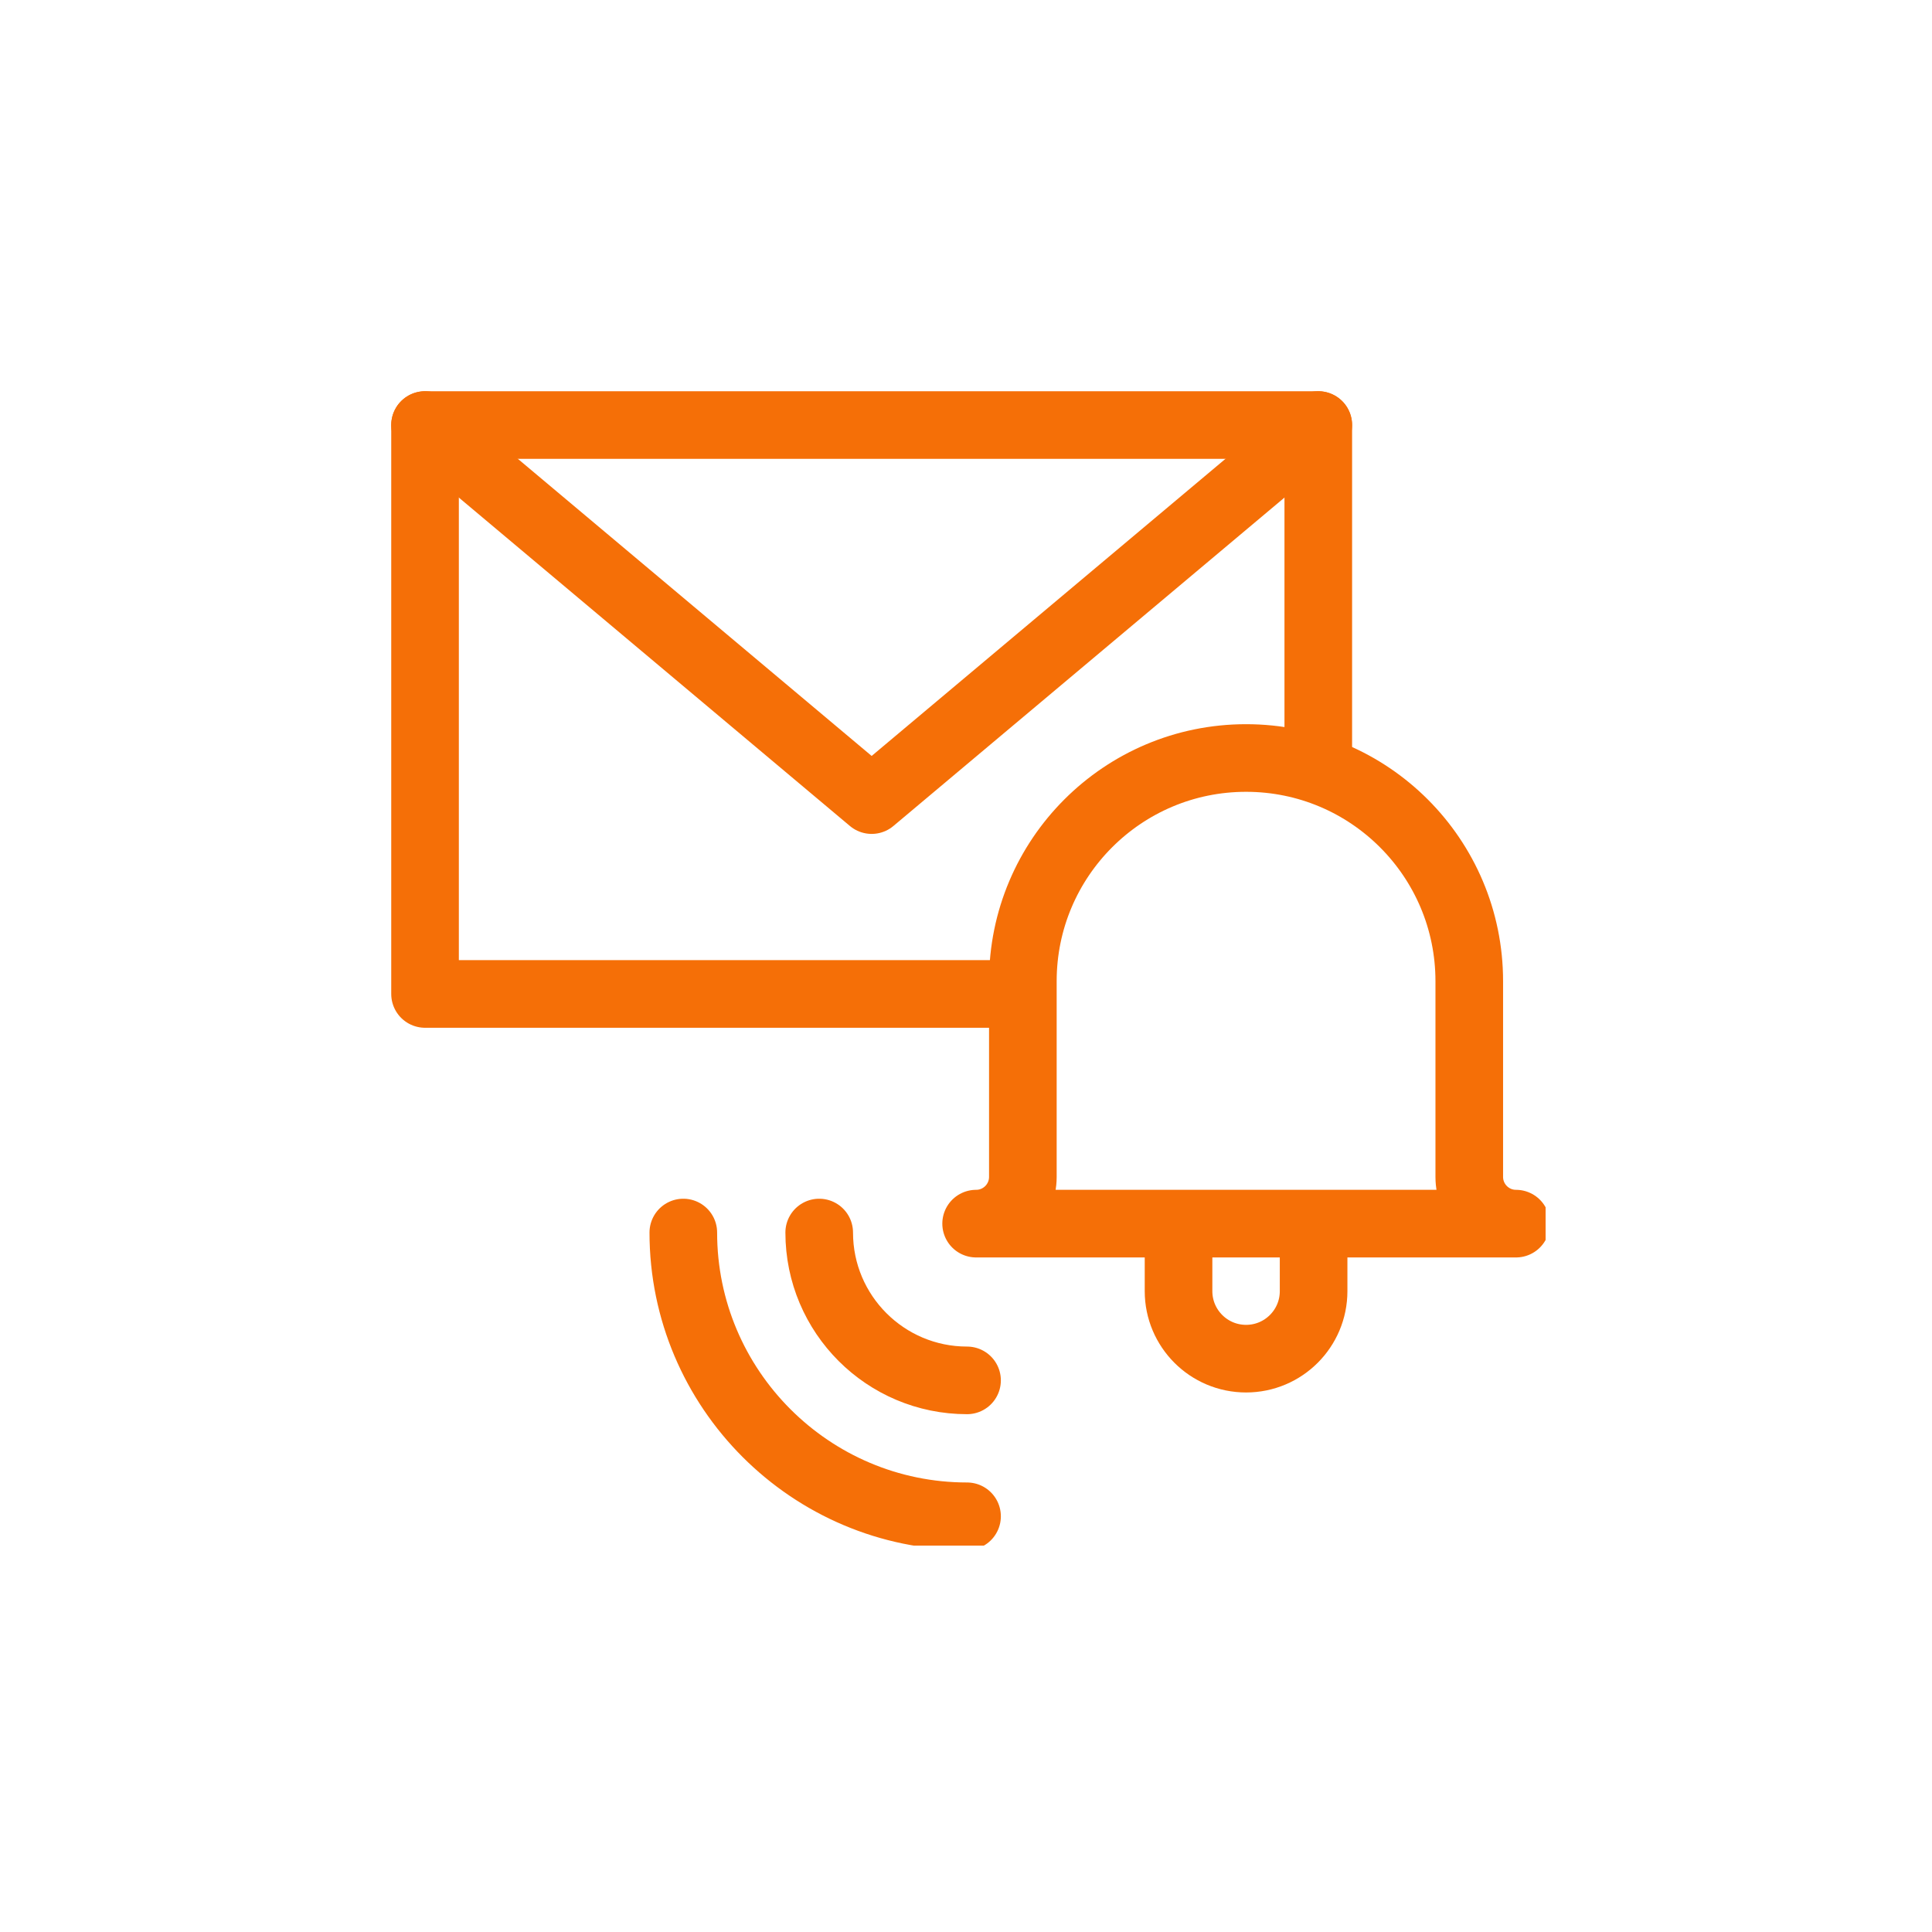 <svg xmlns="http://www.w3.org/2000/svg" fill="none" viewBox="0 0 100 100" height="100" width="100">
<g clip-path="url(#clip0_675_500)">
<path stroke-linejoin="round" stroke-linecap="round" stroke-miterlimit="10" stroke-width="3.5" stroke="#F56F07" d="M52.709 51.447H22V22H68.234V39.618M67.992 64.507V66.829C67.992 68.759 66.427 70.324 64.496 70.324C62.566 70.324 61.001 68.759 61.001 66.829V64.507"></path>
<path stroke-linejoin="round" stroke-linecap="round" stroke-miterlimit="10" stroke-width="3.5" stroke="#F56F07" d="M50.054 78.483C41.956 78.483 35.368 71.894 35.368 63.796M50.054 71.448C45.828 71.448 42.402 68.022 42.402 63.796M22 22L45.117 41.413L68.234 22M50.524 63.335C51.86 63.335 52.943 62.252 52.943 60.916V50.787C52.943 44.406 58.116 39.234 64.496 39.234C70.877 39.234 76.049 44.406 76.049 50.787V60.916C76.049 62.252 77.132 63.335 78.468 63.335H50.524Z"></path>
</g>
<defs>
<clipPath id="clip0_675_500">
<rect transform="translate(20 20)" fill="white" height="60" width="60"></rect>
</clipPath>
</defs>
</svg>
